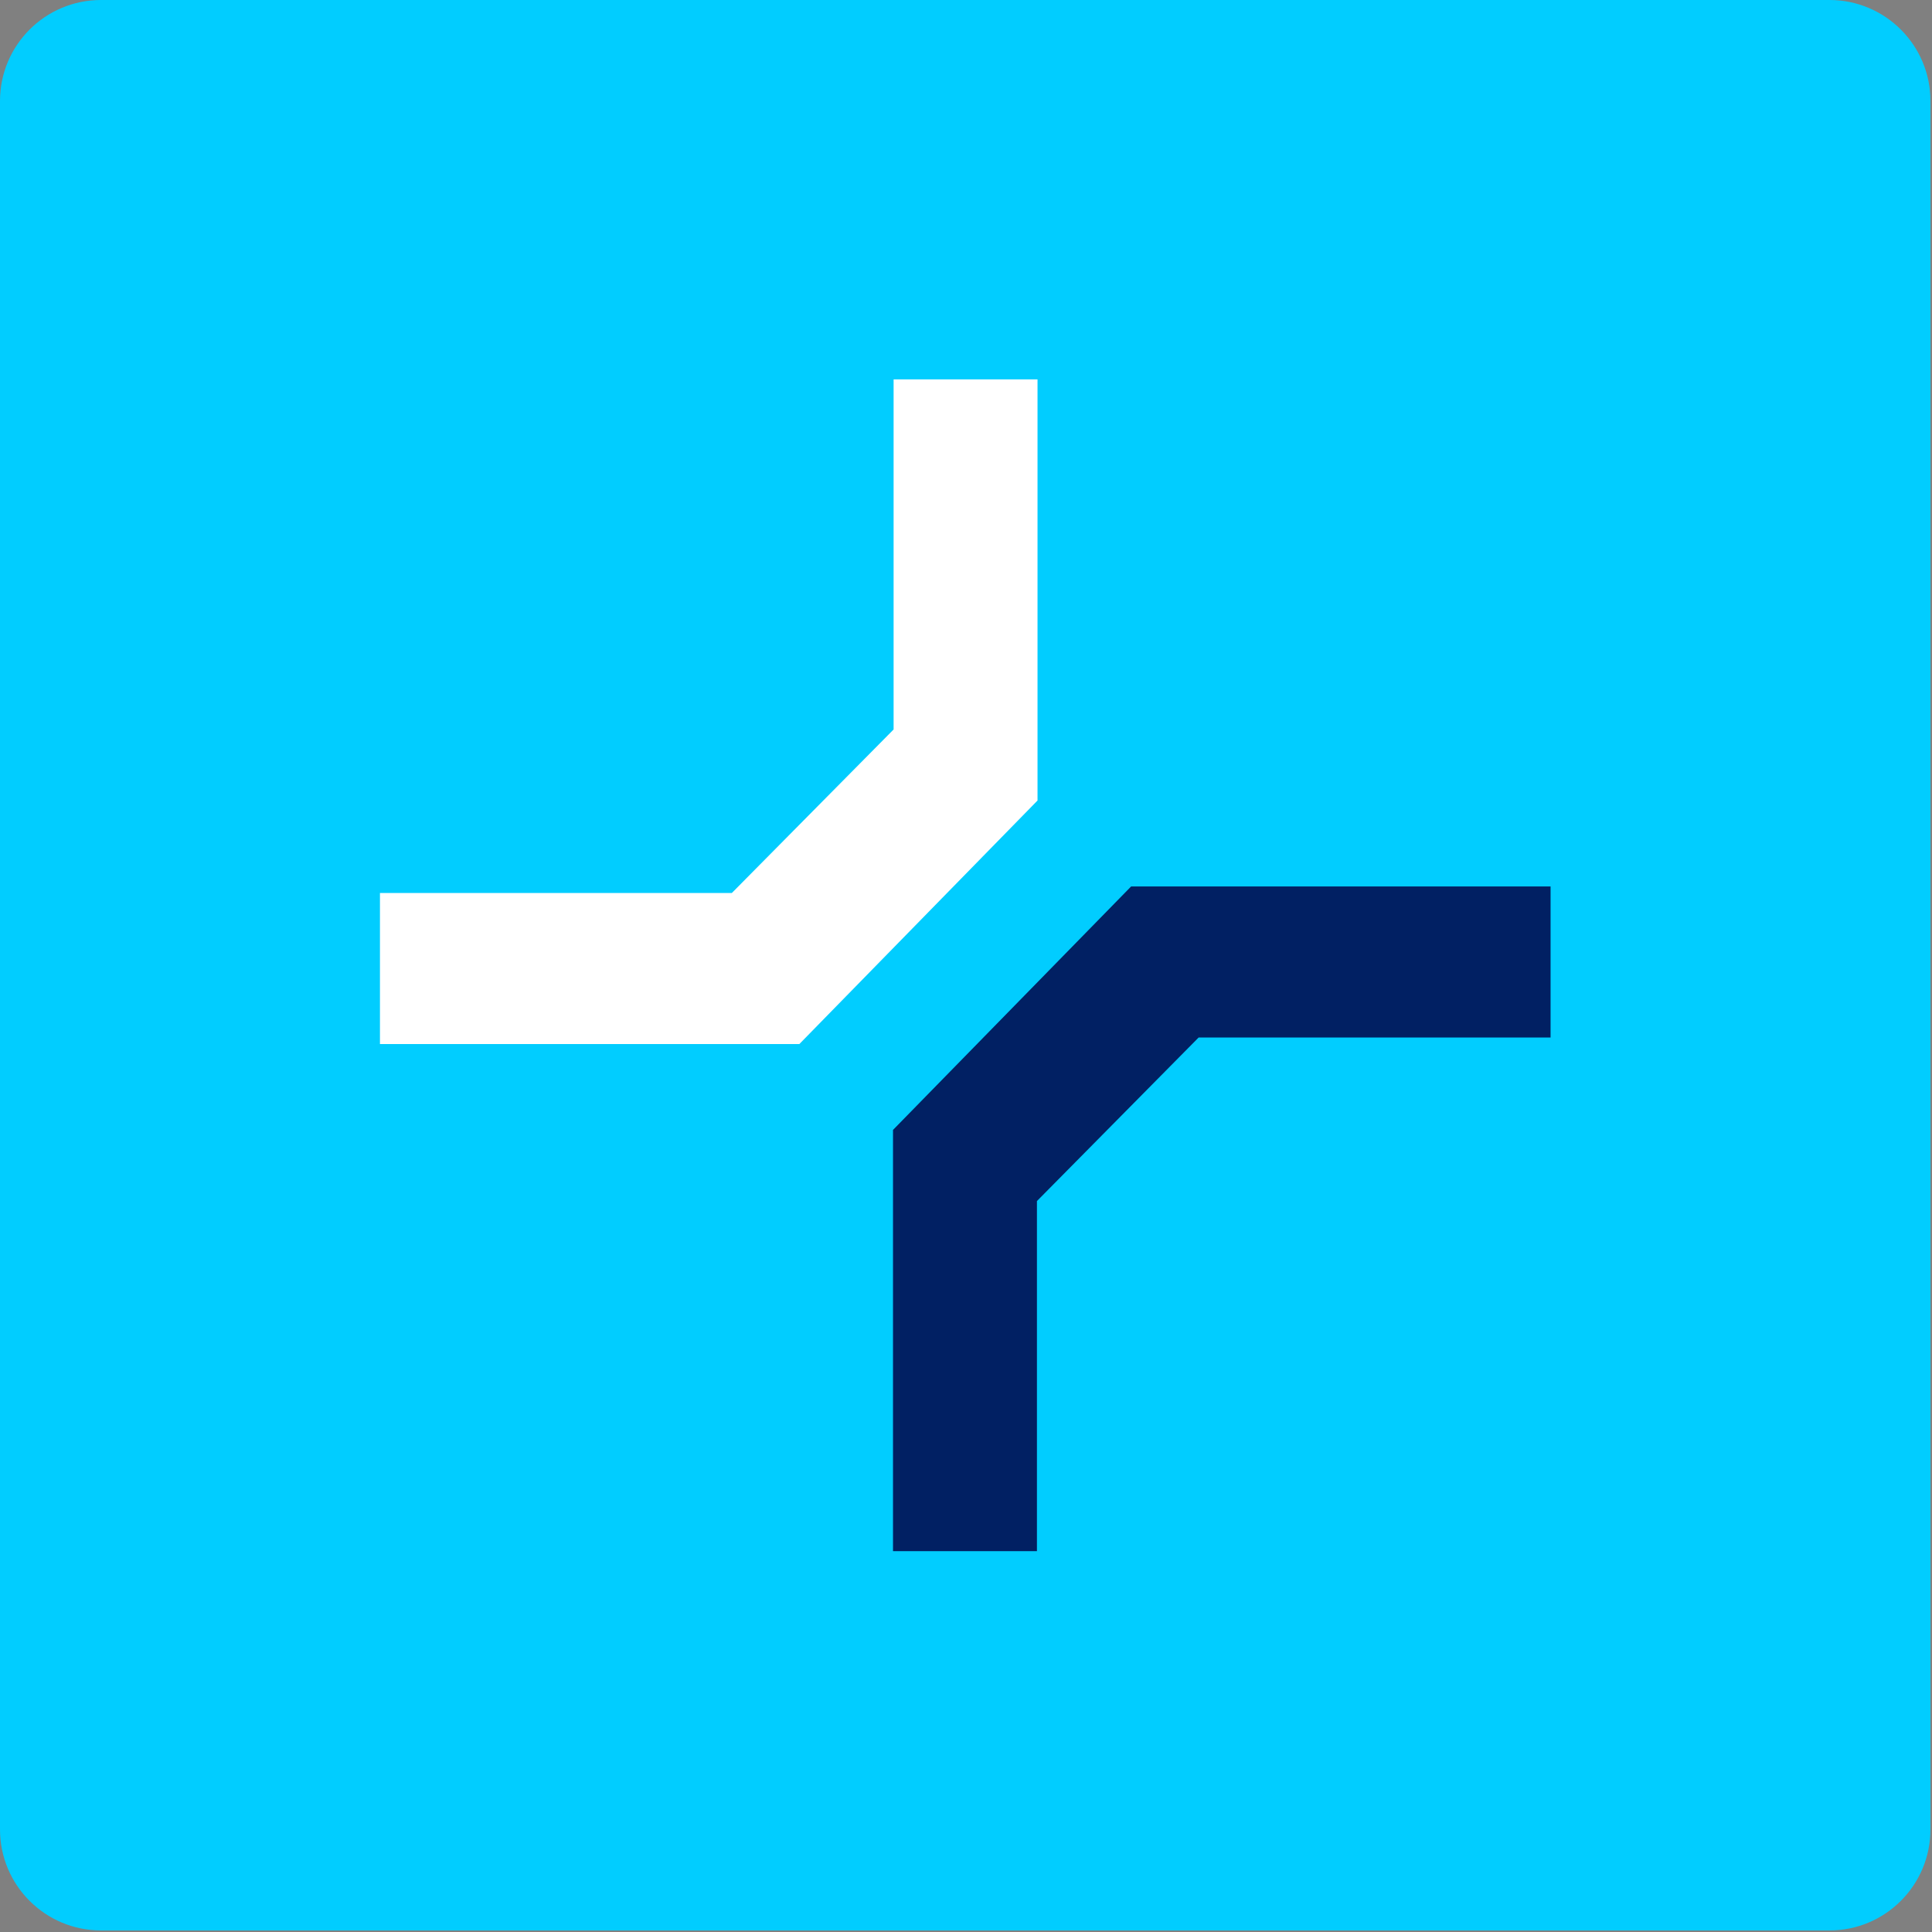 <svg width="198" height="198" viewBox="0 0 198 198" fill="none" xmlns="http://www.w3.org/2000/svg">
<rect x="0" y="0" width="198" height="198" fill="#808080" stroke="none"/>
<g clip-path="url(#clip0_13344_25187)">
<path d="M187.49 0H10.35C4.634 0 0 4.634 0 10.35V187.49C0 193.206 4.634 197.84 10.35 197.84H187.49C193.206 197.84 197.84 193.206 197.84 187.49V10.35C197.84 4.634 193.206 0 187.49 0Z" fill="#01CDFF"/>
<path d="M106.27 158.97V123.09L122.84 106.33H158.91V90.85H115.92L91.519 115.8V158.97H106.27Z" fill="#012063"/>
<path d="M91.58 38.88V74.76L75 91.52H38.94V107H81.92L106.33 82.04V38.88H91.58Z" fill="white"/>
</g>
<defs>
<clipPath id="clip0_13344_25187">
<rect width="197.84" height="197.84" fill="white"/>
</clipPath>
</defs>
</svg>

